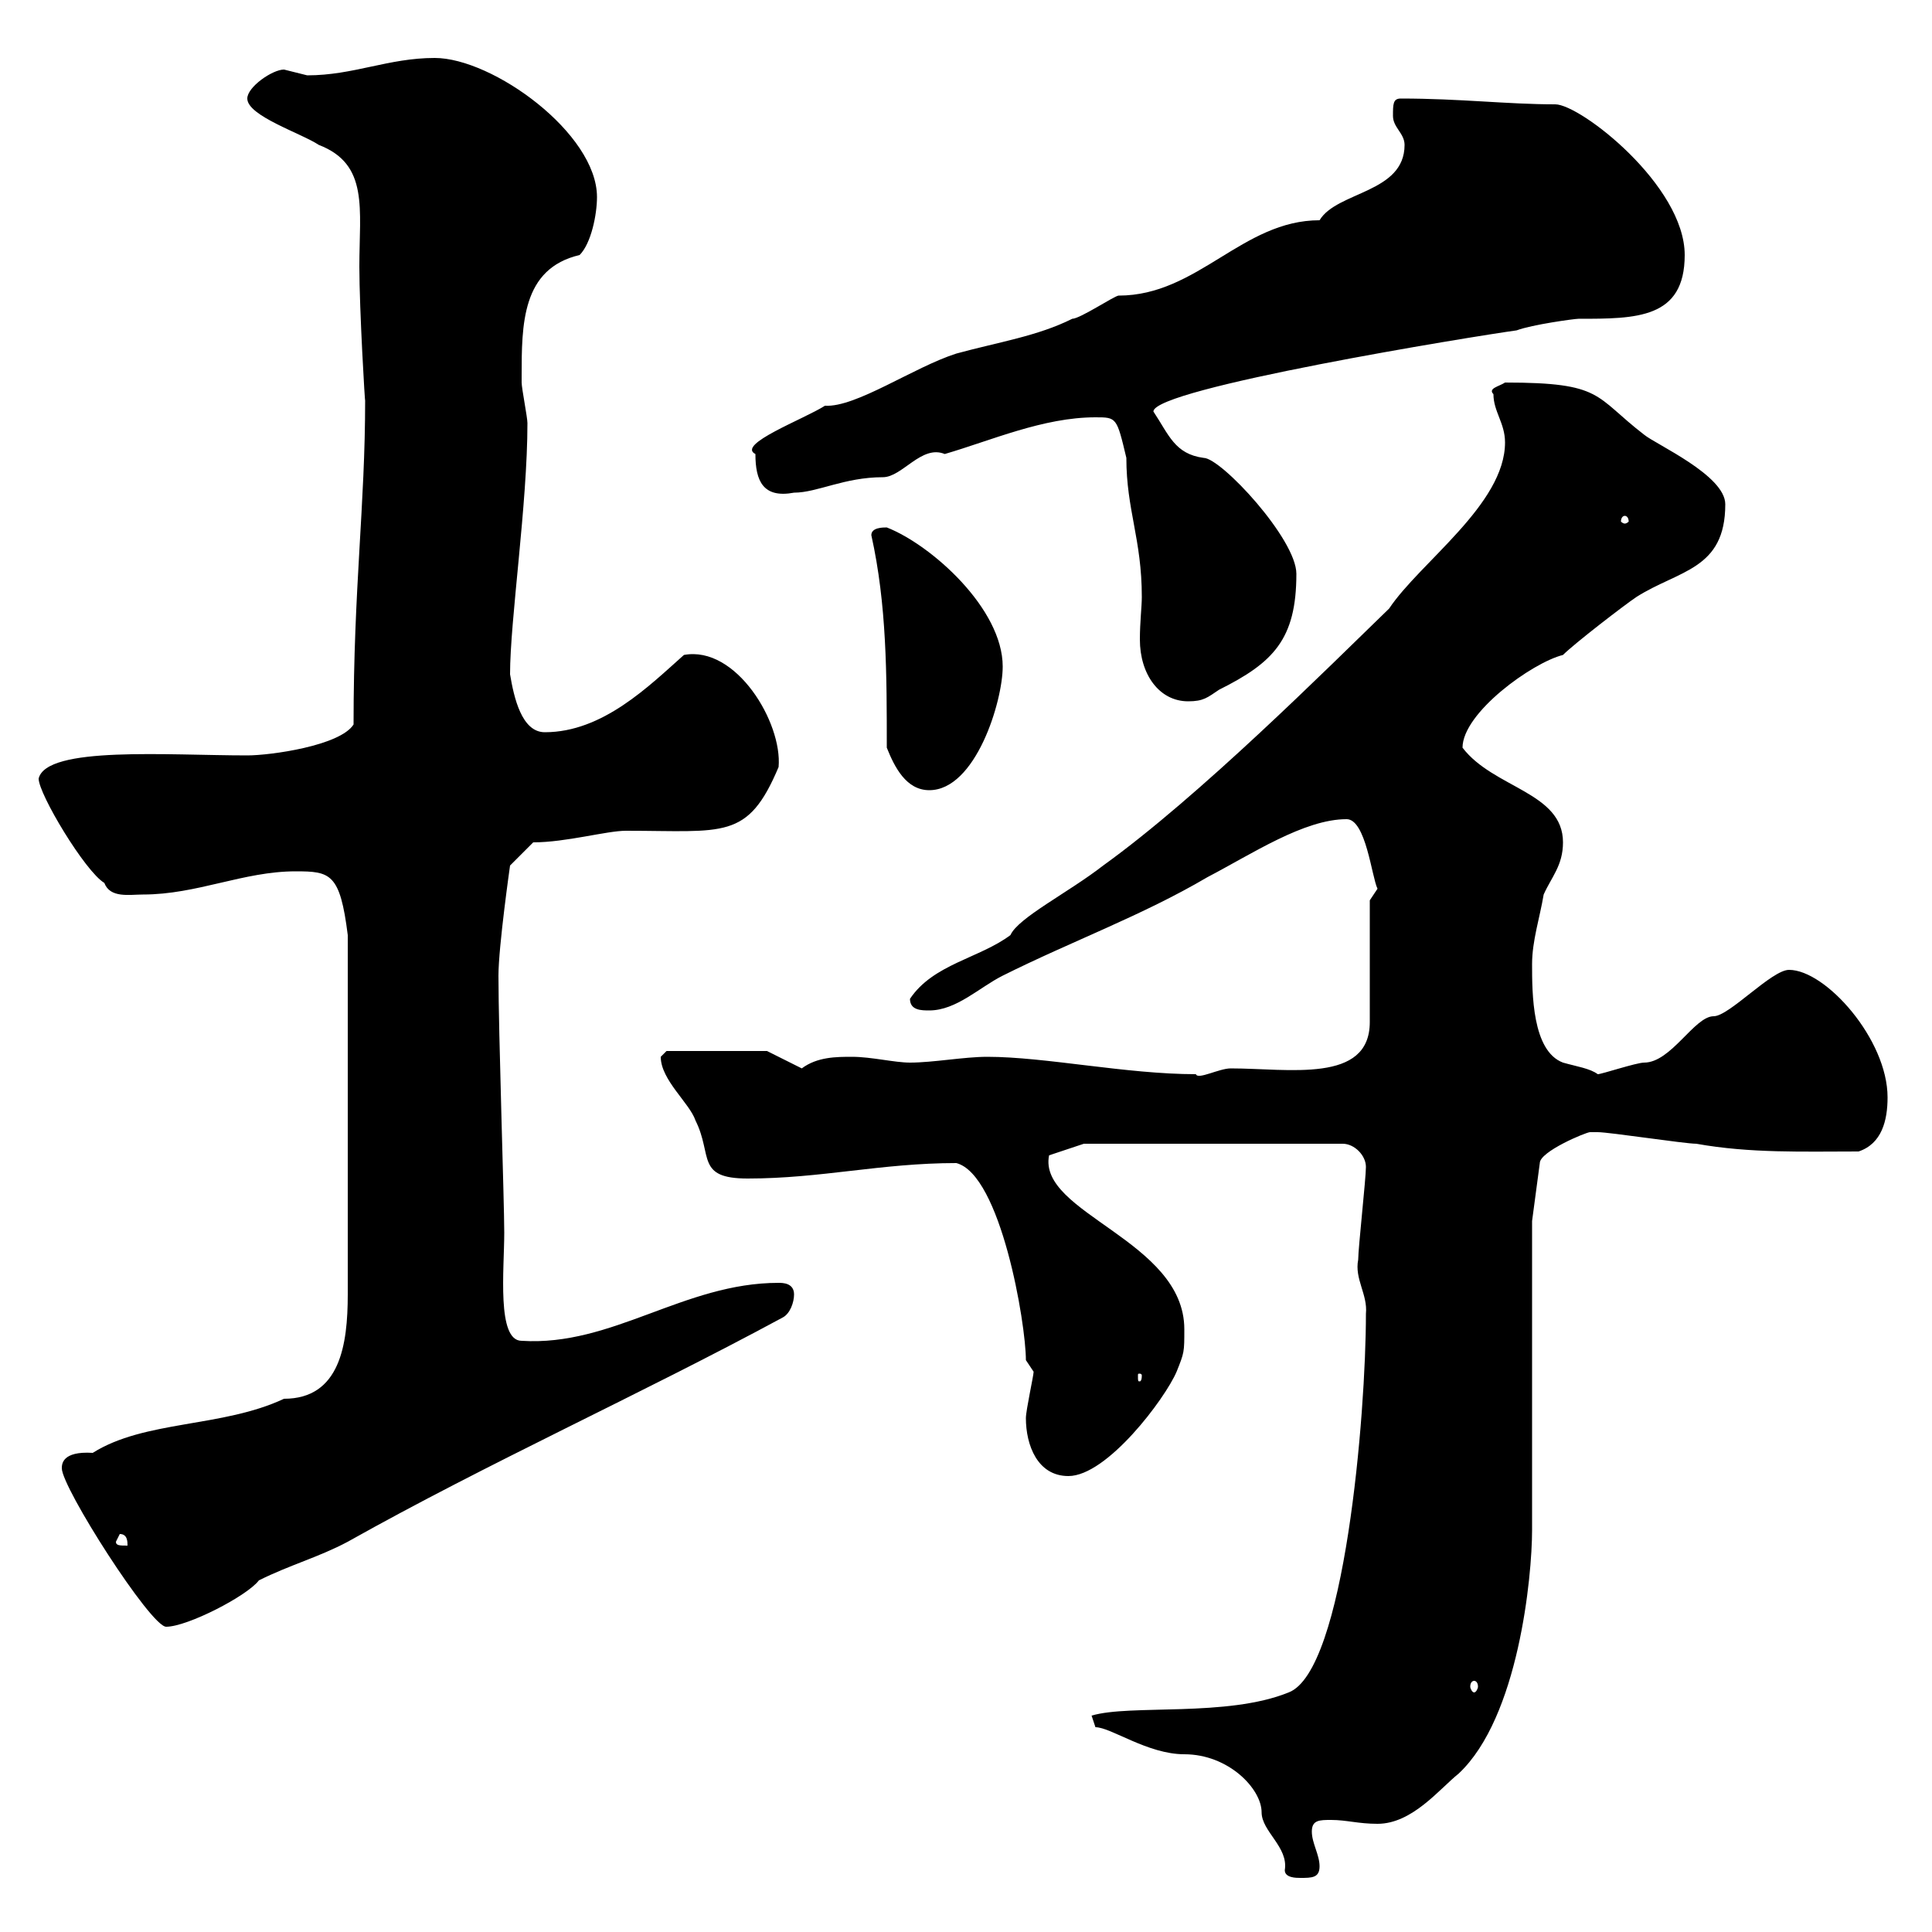 <svg xmlns="http://www.w3.org/2000/svg" xmlns:xlink="http://www.w3.org/1999/xlink" width="300" height="300"><path d="M169.50 266.40L170.10 268.20C172.50 268.20 178.20 272.40 183.90 272.40C190.80 272.40 195.90 277.80 195.90 281.40C195.90 284.40 200.10 286.80 199.50 290.40C199.50 291.60 201.30 291.60 201.90 291.60C203.70 291.60 204.90 291.60 204.90 289.80C204.90 288 203.70 286.20 203.70 284.40C203.70 282.60 204.90 282.60 206.70 282.60C209.10 282.60 210.90 283.20 213.90 283.20C219.30 283.20 223.50 277.80 226.50 275.40C235.80 266.70 237.90 244.80 237.90 237.60L237.90 189.60L239.10 180.60C239.10 178.80 246.30 175.80 246.90 175.80C248.10 175.80 248.10 175.80 248.10 175.80C249.90 175.80 261.60 177.60 263.40 177.60C271.80 179.10 279.90 178.80 288.60 178.80C292.20 177.60 293.10 174 293.10 170.40C293.10 161.40 283.50 150.60 277.80 150.60C275.10 150.60 268.50 157.80 266.10 157.80C263.10 157.80 259.50 165 255.30 165C254.10 165 248.70 166.80 248.10 166.80C246.90 165.90 244.80 165.60 242.70 165C237.90 163.20 237.90 154.20 237.90 149.70C237.90 146.10 239.10 142.50 239.70 138.90C240.90 136.20 242.70 134.40 242.70 130.80C242.70 123 231.90 122.40 227.10 116.10C227.10 110.70 237.90 102.90 242.70 101.70C244.50 99.90 252.30 93.90 254.10 92.70C260.70 88.50 267.90 88.50 267.90 78.30C267.90 73.80 257.10 69 255.30 67.50C247.50 61.50 249 59.40 233.70 59.40C232.80 60 231 60.30 231.90 61.20C231.90 63.90 233.70 65.70 233.70 68.70C233.70 78.30 220.50 87.30 215.70 94.50C206.10 103.80 186.30 123.60 171.30 134.40C165.90 138.60 158.10 142.50 156.90 145.20C152.10 148.80 144.90 149.70 141.30 155.10C141.30 156.90 143.10 156.90 144.30 156.90C148.50 156.90 152.10 153.30 155.70 151.50C166.50 146.10 177.30 142.20 187.50 136.20C194.40 132.60 202.50 127.20 209.10 127.20C212.10 127.20 213 136.20 213.90 138L212.70 139.80L212.70 158.70C212.70 168.30 200.10 165.90 191.10 165.90C189.30 165.90 186 167.70 185.70 166.80C174.90 166.80 162.30 164.10 153.30 164.10C149.70 164.10 144.90 165 141.30 165C138.90 165 135.30 164.10 132.30 164.10C129.90 164.10 126.90 164.10 124.50 165.90L119.10 163.20L103.50 163.20C103.50 163.20 102.60 164.10 102.60 164.10C102.60 167.70 107.10 171.30 108 174C110.70 179.40 108 183 116.10 183C127.50 183 136.80 180.60 148.50 180.60C155.40 182.40 159.30 205.50 159.30 211.20C159.30 211.20 160.50 213 160.50 213C160.50 213.60 159.30 219 159.30 220.20C159.30 224.40 161.10 229.20 165.90 229.20C171.90 229.20 180.90 217.20 182.70 213C183.90 210 183.90 210 183.90 206.40C183.90 192.60 161.10 188.40 162.90 179.40L168.30 177.60L208.50 177.60C210.30 177.60 212.10 179.40 212.10 181.20C212.10 183 210.90 193.80 210.90 195.60C210.30 198.60 212.40 201 212.10 204C212.10 219.60 208.80 259.50 200.10 262.80C190.50 266.70 175.50 264.60 169.50 266.40ZM228.90 261C229.20 261 229.50 261.30 229.50 261.90C229.50 262.20 229.20 262.80 228.90 262.80C228.60 262.80 228.30 262.20 228.30 261.90C228.30 261.30 228.60 261 228.90 261ZM9.60 228C9.60 231 23.40 252.60 25.80 252.60C29.10 252.60 38.40 247.80 40.20 245.40C45 243 49.50 241.80 54 239.40C75.90 227.10 99.30 216.60 121.50 204.60C122.70 204 123.30 202.20 123.30 201C123.30 199.20 121.50 199.20 120.90 199.20C106.20 199.20 95.10 209.10 81 208.20C77.10 208.20 78.30 197.10 78.30 191.40C78.30 186.60 77.40 160.20 77.40 151.50C77.40 147 79.20 134.40 79.20 134.40L82.80 130.80C87.90 130.80 94.20 129 97.20 129C112.50 129 116.10 130.50 120.90 119.10C121.50 112.20 114.30 100.20 106.20 101.70C100.80 106.50 93.60 113.70 84.60 113.70C81 113.70 79.80 108.30 79.20 104.70C79.20 96.30 81.90 78.30 81.90 65.70C81.90 64.80 81 60.30 81 59.40C81 58.50 81 58.50 81 58.50C81 50.40 81 41.70 90 39.60C91.80 37.80 92.70 33.30 92.70 30.60C92.70 20.70 76.50 9 67.50 9C60.30 9 54.90 11.70 47.70 11.70C47.70 11.70 44.10 10.80 44.10 10.80C42.30 10.80 38.40 13.50 38.40 15.30C38.40 18 46.80 20.70 49.50 22.50C57.30 25.50 55.80 32.40 55.80 41.40C55.80 48 56.70 63.30 56.70 62.10C56.70 78.60 54.90 91.20 54.90 112.50C52.80 115.80 42 117.30 38.40 117.30C26.10 117.30 7.20 115.80 6 120.90C6 123.30 13.20 135.30 16.20 137.10C17.10 139.50 20.10 138.90 22.20 138.90C30.60 138.90 37.80 135.30 45.90 135.30C51.30 135.30 52.80 135.60 54 145.20L54 201C54 208.80 52.80 217.20 44.10 217.20C34.50 221.70 22.50 220.50 14.40 225.60C9.60 225.30 9.60 227.40 9.60 228ZM18 239.40L18.60 238.20C19.80 238.20 19.80 239.40 19.80 240C18.60 240 18 240 18 239.40ZM177.30 213.60C177.30 214.50 177 214.50 177 214.50C176.70 214.50 176.70 214.50 176.70 213.60C176.70 213.30 176.70 213.30 177 213.30C177 213.30 177.30 213.30 177.30 213.60ZM137.70 116.10C138.90 119.10 140.70 122.70 144.30 122.70C151.50 122.70 155.70 108.90 155.70 103.50C155.70 94.50 144.60 84.60 137.70 81.90C137.10 81.90 135.30 81.90 135.30 83.10C137.70 93.90 137.70 104.70 137.70 116.10ZM170.10 64.80C173.40 64.80 173.40 64.80 174.90 71.10C174.90 79.20 177.30 83.70 177.30 92.70C177.30 94.20 177 96.60 177 99.30C177 104.70 180 108.90 184.50 108.90C186.90 108.90 187.50 108.30 189.30 107.10C197.70 102.90 201.30 99.30 201.30 89.10C201.30 83.70 189.60 71.10 186.90 71.10C182.40 70.50 181.50 67.50 179.10 63.90C179.10 60.30 228.90 52.20 235.50 51.30C237.90 50.40 244.50 49.50 245.10 49.50C254.10 49.50 261.60 49.50 261.60 39.60C261.60 28.80 245.40 16.20 241.50 16.20C234 16.20 226.80 15.30 217.50 15.30C216.30 15.30 216.30 16.20 216.30 18C216.30 19.80 218.10 20.70 218.10 22.50C218.10 30 207.60 29.70 204.90 34.20C192.90 34.20 186 45.90 173.70 45.90C173.10 45.90 167.70 49.50 166.50 49.50C161.10 52.20 155.10 53.10 148.50 54.90C141.90 57 132.90 63.30 128.10 63C124.80 65.10 114.30 69 117.30 70.50C117.30 74.70 118.50 77.40 123.30 76.50C126.90 76.50 131.10 74.10 137.10 74.10C140.10 74.10 143.10 69 146.70 70.50C153.90 68.40 162 64.80 170.10 64.80ZM252.30 80.10C252.60 80.10 252.90 80.40 252.90 81C252.90 81 252.60 81.30 252.30 81.30C252 81.30 251.70 81 251.70 81C251.70 80.40 252 80.10 252.30 80.10Z"/></svg>